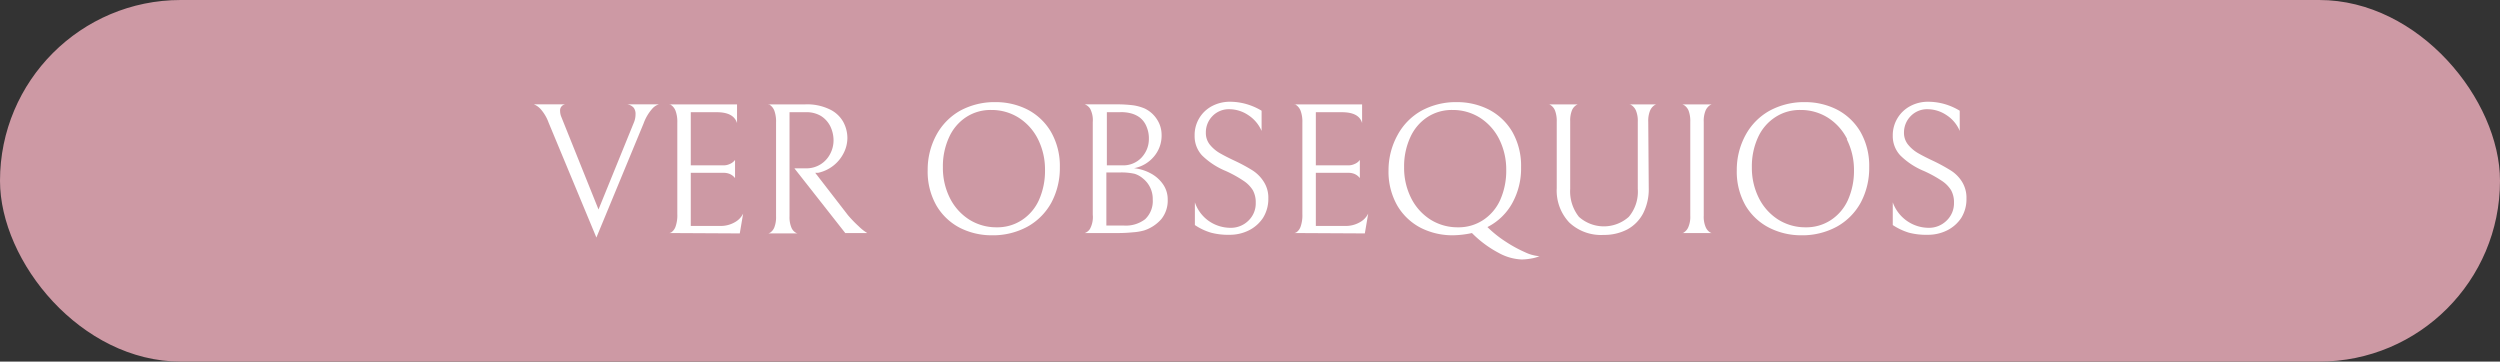 <svg xmlns="http://www.w3.org/2000/svg" viewBox="0 0 200.5 29"><rect x="0" y="0" width="200.5" height="29" fill="#333333" stroke="none"/><defs><style>.cls-1{fill:#cd99a4;}.cls-2{fill:#fff;}</style></defs><g id="Capa_2" data-name="Capa 2"><g id="Capa_1-2" data-name="Capa 1"><rect class="cls-1" width="200.5" height="29" rx="14.5"></rect><path class="cls-2" d="M50.83,8.65a.85.85,0,0,0-.51-.28h2.52a1.15,1.15,0,0,0-.53.35,3.63,3.63,0,0,0-.69,1.17l-3.79,9.16L44,9.84a3.35,3.35,0,0,0-.65-1.1,1.45,1.45,0,0,0-.53-.37h2.5a.49.49,0,0,0-.4.53,1.25,1.25,0,0,0,.1.48l.12.3L48,16.8l2.82-6.93a1.73,1.73,0,0,0,.15-.7A.83.83,0,0,0,50.83,8.65Z"></path><path class="cls-2" d="M53.68,18.69s.06,0,.18-.07a.93.93,0,0,0,.32-.45,2.71,2.71,0,0,0,.14-1V9.83a2.51,2.51,0,0,0-.14-.94,1,1,0,0,0-.32-.44c-.12-.08-.18-.11-.18-.08h5.43v1.5Q58.84,9,57.49,9H55.4v4.26H58a1.13,1.13,0,0,0,.51-.1,1,1,0,0,0,.32-.2l.12-.13v1.45l-.12-.13a1.11,1.11,0,0,0-.31-.2,1.26,1.26,0,0,0-.51-.09H55.4v4.26h2.34a2.24,2.24,0,0,0,1.16-.28,1.6,1.6,0,0,0,.7-.71l-.27,1.59Z"></path><path class="cls-2" d="M65.81,13.18a2.14,2.14,0,0,0,.77-.84,2.31,2.31,0,0,0,.27-1.09,2.6,2.6,0,0,0-.25-1.1,2.07,2.07,0,0,0-.76-.85A2.25,2.25,0,0,0,64.6,9H63.32v8.34a2.17,2.17,0,0,0,.15.91.86.86,0,0,0,.33.4c.12.07.18.09.18.07H61.6s.06,0,.18-.07a.94.94,0,0,0,.32-.41,2.28,2.28,0,0,0,.14-.9V9.81a2.55,2.55,0,0,0-.14-.94,1,1,0,0,0-.32-.43c-.12-.08-.18-.1-.18-.07h3a4.15,4.15,0,0,1,1.92.39,2.44,2.44,0,0,1,1.1,1,2.7,2.7,0,0,1,.34,1.32,2.67,2.67,0,0,1-.29,1.18,3,3,0,0,1-2.06,1.6l-.23,0L68,17.25a9.69,9.69,0,0,0,.87.9,3.75,3.75,0,0,0,.5.42l.18.12H67.79L63.71,13.5h.9A2.15,2.15,0,0,0,65.81,13.18Z"></path><path class="cls-2" d="M75.1,10.82A4.91,4.91,0,0,1,77,8.88a5.79,5.79,0,0,1,2.86-.69,5.63,5.63,0,0,1,2.53.59,4.68,4.68,0,0,1,1.89,1.78A5.48,5.48,0,0,1,85,13.41a5.87,5.87,0,0,1-.68,2.84,4.88,4.88,0,0,1-1.92,1.93,5.79,5.79,0,0,1-2.86.69A5.63,5.63,0,0,1,77,18.28a4.68,4.68,0,0,1-1.89-1.78,5.48,5.48,0,0,1-.71-2.85A5.83,5.83,0,0,1,75.1,10.82Zm8.15.35A4.34,4.34,0,0,0,81.7,9.44a4.07,4.07,0,0,0-2.21-.62,3.57,3.57,0,0,0-2,.57A3.78,3.78,0,0,0,76.12,11a5.56,5.56,0,0,0-.5,2.42,5.37,5.37,0,0,0,.56,2.46,4.34,4.34,0,0,0,1.55,1.73,4.07,4.07,0,0,0,2.21.62,3.57,3.57,0,0,0,2-.57,3.77,3.77,0,0,0,1.38-1.61,5.74,5.74,0,0,0,.49-2.42A5.44,5.44,0,0,0,83.25,11.17Z"></path><path class="cls-2" d="M90.87,18.63a12.5,12.5,0,0,1-1.39.06H87a.81.81,0,0,0,.42-.34,2,2,0,0,0,.22-1.13V9.8a2,2,0,0,0-.21-1.08A.87.87,0,0,0,87,8.37h2.46a10.4,10.4,0,0,1,1.46.08,3.84,3.84,0,0,1,.88.25,2.4,2.4,0,0,1,1,.89,2.26,2.26,0,0,1,.36,1.23,2.58,2.58,0,0,1-.61,1.73,2.75,2.75,0,0,1-1.6.94,3.64,3.64,0,0,1,1.29.39,2.81,2.81,0,0,1,1,.85A2.11,2.11,0,0,1,93.65,16a2.37,2.37,0,0,1-.51,1.57,3.1,3.1,0,0,1-1.38.91A4.35,4.35,0,0,1,90.87,18.63ZM90.7,9.09A3,3,0,0,0,89.77,9h-1v4.26H90a2,2,0,0,0,1.53-.6,2.23,2.23,0,0,0,.45-.69,2.14,2.14,0,0,0,.16-.82,2.38,2.38,0,0,0-.19-1,1.72,1.72,0,0,0-.56-.74A2.05,2.05,0,0,0,90.7,9.09ZM91,13.94a4.86,4.86,0,0,0-1.14-.11H88.73v4.26h1.43a2.53,2.53,0,0,0,1.68-.51A2,2,0,0,0,92.45,16a2.09,2.09,0,0,0-.79-1.69A1.87,1.87,0,0,0,91,13.94Z"></path><path class="cls-2" d="M97.12,18.66a4.66,4.66,0,0,1-1.29-.61V16.23A3,3,0,0,0,97,17.76a3.05,3.05,0,0,0,1.67.51,2,2,0,0,0,1.46-.58,1.91,1.91,0,0,0,.58-1.43,2,2,0,0,0-.23-1,2.45,2.45,0,0,0-.75-.76,9.58,9.58,0,0,0-1.43-.79,5.93,5.93,0,0,1-1.9-1.25,2.25,2.25,0,0,1-.59-1.58,2.61,2.61,0,0,1,1.41-2.38,3.06,3.06,0,0,1,1.44-.34,4.82,4.82,0,0,1,1.31.19,5,5,0,0,1,1.21.53v1.62a2.86,2.86,0,0,0-1.09-1.28,2.73,2.73,0,0,0-1.48-.46,1.82,1.82,0,0,0-1.38.56,1.85,1.85,0,0,0-.52,1.32,1.49,1.49,0,0,0,.31.95,2.93,2.93,0,0,0,.77.67c.31.18.73.4,1.29.66a13.52,13.52,0,0,1,1.38.75,2.94,2.94,0,0,1,.89.9,2.35,2.35,0,0,1,.37,1.35,2.85,2.85,0,0,1-.43,1.56,2.92,2.92,0,0,1-1.14,1,3.42,3.42,0,0,1-1.55.35A5.33,5.33,0,0,1,97.12,18.66Z"></path><path class="cls-2" d="M103.81,18.69s.06,0,.18-.07a.93.93,0,0,0,.32-.45,2.71,2.71,0,0,0,.14-1V9.83a2.51,2.51,0,0,0-.14-.94,1,1,0,0,0-.32-.44c-.12-.08-.18-.11-.18-.08h5.43v1.5Q109,9,107.62,9h-2.09v4.26h2.58a1.13,1.13,0,0,0,.51-.1,1,1,0,0,0,.32-.2l.12-.13v1.45l-.12-.13a1.11,1.11,0,0,0-.31-.2,1.26,1.26,0,0,0-.51-.09h-2.59v4.26h2.34a2.24,2.24,0,0,0,1.16-.28,1.6,1.6,0,0,0,.7-.71l-.27,1.59Z"></path><path class="cls-2" d="M112.09,10.82A4.91,4.91,0,0,1,114,8.88a5.79,5.79,0,0,1,2.86-.69,5.63,5.63,0,0,1,2.53.59,4.68,4.68,0,0,1,1.89,1.78,5.48,5.48,0,0,1,.71,2.85,5.73,5.73,0,0,1-.7,2.87,4.68,4.68,0,0,1-2,1.93,9.24,9.24,0,0,0,1.48,1.18,10.43,10.43,0,0,0,1.54.84,3.24,3.24,0,0,0,1.08.31h.09a2.77,2.77,0,0,1-.66.19,4.41,4.41,0,0,1-.79.08,4.16,4.16,0,0,1-1.84-.53,8.75,8.75,0,0,1-2.14-1.59,7.63,7.63,0,0,1-1.56.18,5.63,5.63,0,0,1-2.53-.59,4.68,4.68,0,0,1-1.89-1.78,5.48,5.48,0,0,1-.71-2.85A5.83,5.83,0,0,1,112.09,10.82Zm8.15.35a4.34,4.34,0,0,0-1.55-1.73,4.07,4.07,0,0,0-2.21-.62,3.57,3.57,0,0,0-2,.57A3.78,3.78,0,0,0,113.11,11a5.56,5.56,0,0,0-.5,2.42,5.37,5.37,0,0,0,.56,2.46,4.34,4.34,0,0,0,1.55,1.73,4.07,4.07,0,0,0,2.21.62,3.57,3.57,0,0,0,2-.57,3.77,3.77,0,0,0,1.38-1.61,5.74,5.74,0,0,0,.49-2.42A5.44,5.44,0,0,0,120.24,11.17Z"></path><path class="cls-2" d="M132.23,15.11a4.26,4.26,0,0,1-.45,2,3.1,3.1,0,0,1-1.27,1.29,4,4,0,0,1-1.89.44,3.71,3.71,0,0,1-2.77-1,3.73,3.73,0,0,1-1-2.74V9.77a2.37,2.37,0,0,0-.14-.91.94.94,0,0,0-.32-.41c-.11-.07-.17-.1-.17-.08h2.34s-.06,0-.17.08a.91.91,0,0,0-.32.4,2.18,2.18,0,0,0-.14.87v5.42a3.28,3.28,0,0,0,.7,2.25,3,3,0,0,0,4,0,3.13,3.13,0,0,0,.72-2.24V9.77a2.17,2.17,0,0,0-.15-.91,1,1,0,0,0-.33-.41c-.12-.07-.18-.1-.18-.08h2.16s-.06,0-.18.08a1,1,0,0,0-.33.41,2.17,2.17,0,0,0-.15.91Z"></path><path class="cls-2" d="M135.08,18.62a.93.93,0,0,0,.33-.42,2.09,2.09,0,0,0,.15-.9V9.77a2.37,2.37,0,0,0-.14-.91,1,1,0,0,0-.33-.41c-.12-.07-.18-.1-.18-.08h2.39s-.06,0-.18.08a1,1,0,0,0-.33.41,2.17,2.17,0,0,0-.15.91V17.3a2.09,2.09,0,0,0,.15.9.93.93,0,0,0,.33.42c.12.07.18.09.18.07h-2.4S135,18.7,135.08,18.62Z"></path><path class="cls-2" d="M140,10.82a4.91,4.91,0,0,1,1.92-1.94,5.79,5.79,0,0,1,2.86-.69,5.63,5.63,0,0,1,2.53.59,4.68,4.68,0,0,1,1.89,1.78,5.48,5.48,0,0,1,.71,2.85,5.87,5.87,0,0,1-.68,2.84,4.88,4.88,0,0,1-1.92,1.93,5.79,5.79,0,0,1-2.86.69,5.63,5.63,0,0,1-2.53-.59A4.68,4.68,0,0,1,140,16.5a5.48,5.48,0,0,1-.71-2.85A5.83,5.83,0,0,1,140,10.82Zm8.15.35a4.34,4.34,0,0,0-1.55-1.73,4.07,4.07,0,0,0-2.21-.62,3.57,3.57,0,0,0-2,.57A3.78,3.78,0,0,0,141,11a5.56,5.56,0,0,0-.5,2.42,5.37,5.37,0,0,0,.56,2.46,4.34,4.34,0,0,0,1.55,1.73,4.07,4.07,0,0,0,2.21.62,3.57,3.57,0,0,0,2-.57,3.77,3.77,0,0,0,1.38-1.61,5.74,5.74,0,0,0,.49-2.42A5.44,5.44,0,0,0,148.11,11.17Z"></path><path class="cls-2" d="M153.09,18.66a5,5,0,0,1-1.29-.61V16.23a3.09,3.09,0,0,0,1.2,1.53,3.05,3.05,0,0,0,1.67.51,2,2,0,0,0,1.45-.58,1.92,1.92,0,0,0,.59-1.43,2,2,0,0,0-.23-1,2.45,2.45,0,0,0-.75-.76,9.77,9.77,0,0,0-1.44-.79,5.87,5.87,0,0,1-1.89-1.25,2.26,2.26,0,0,1-.6-1.58,2.64,2.64,0,0,1,1.42-2.38,3,3,0,0,1,1.44-.34,4.88,4.88,0,0,1,1.31.19,5,5,0,0,1,1.2.53v1.62a2.78,2.78,0,0,0-1.08-1.28,2.73,2.73,0,0,0-1.48-.46,1.82,1.82,0,0,0-1.38.56,1.86,1.86,0,0,0-.53,1.32,1.49,1.49,0,0,0,.32.95,2.93,2.93,0,0,0,.77.67c.31.18.73.4,1.29.66a14.38,14.38,0,0,1,1.37.75,2.86,2.86,0,0,1,.9.9,2.43,2.43,0,0,1,.36,1.35,2.84,2.84,0,0,1-.42,1.56,2.92,2.92,0,0,1-1.14,1,3.43,3.43,0,0,1-1.56.35A5.43,5.43,0,0,1,153.09,18.66Z"></path></g></g></svg>